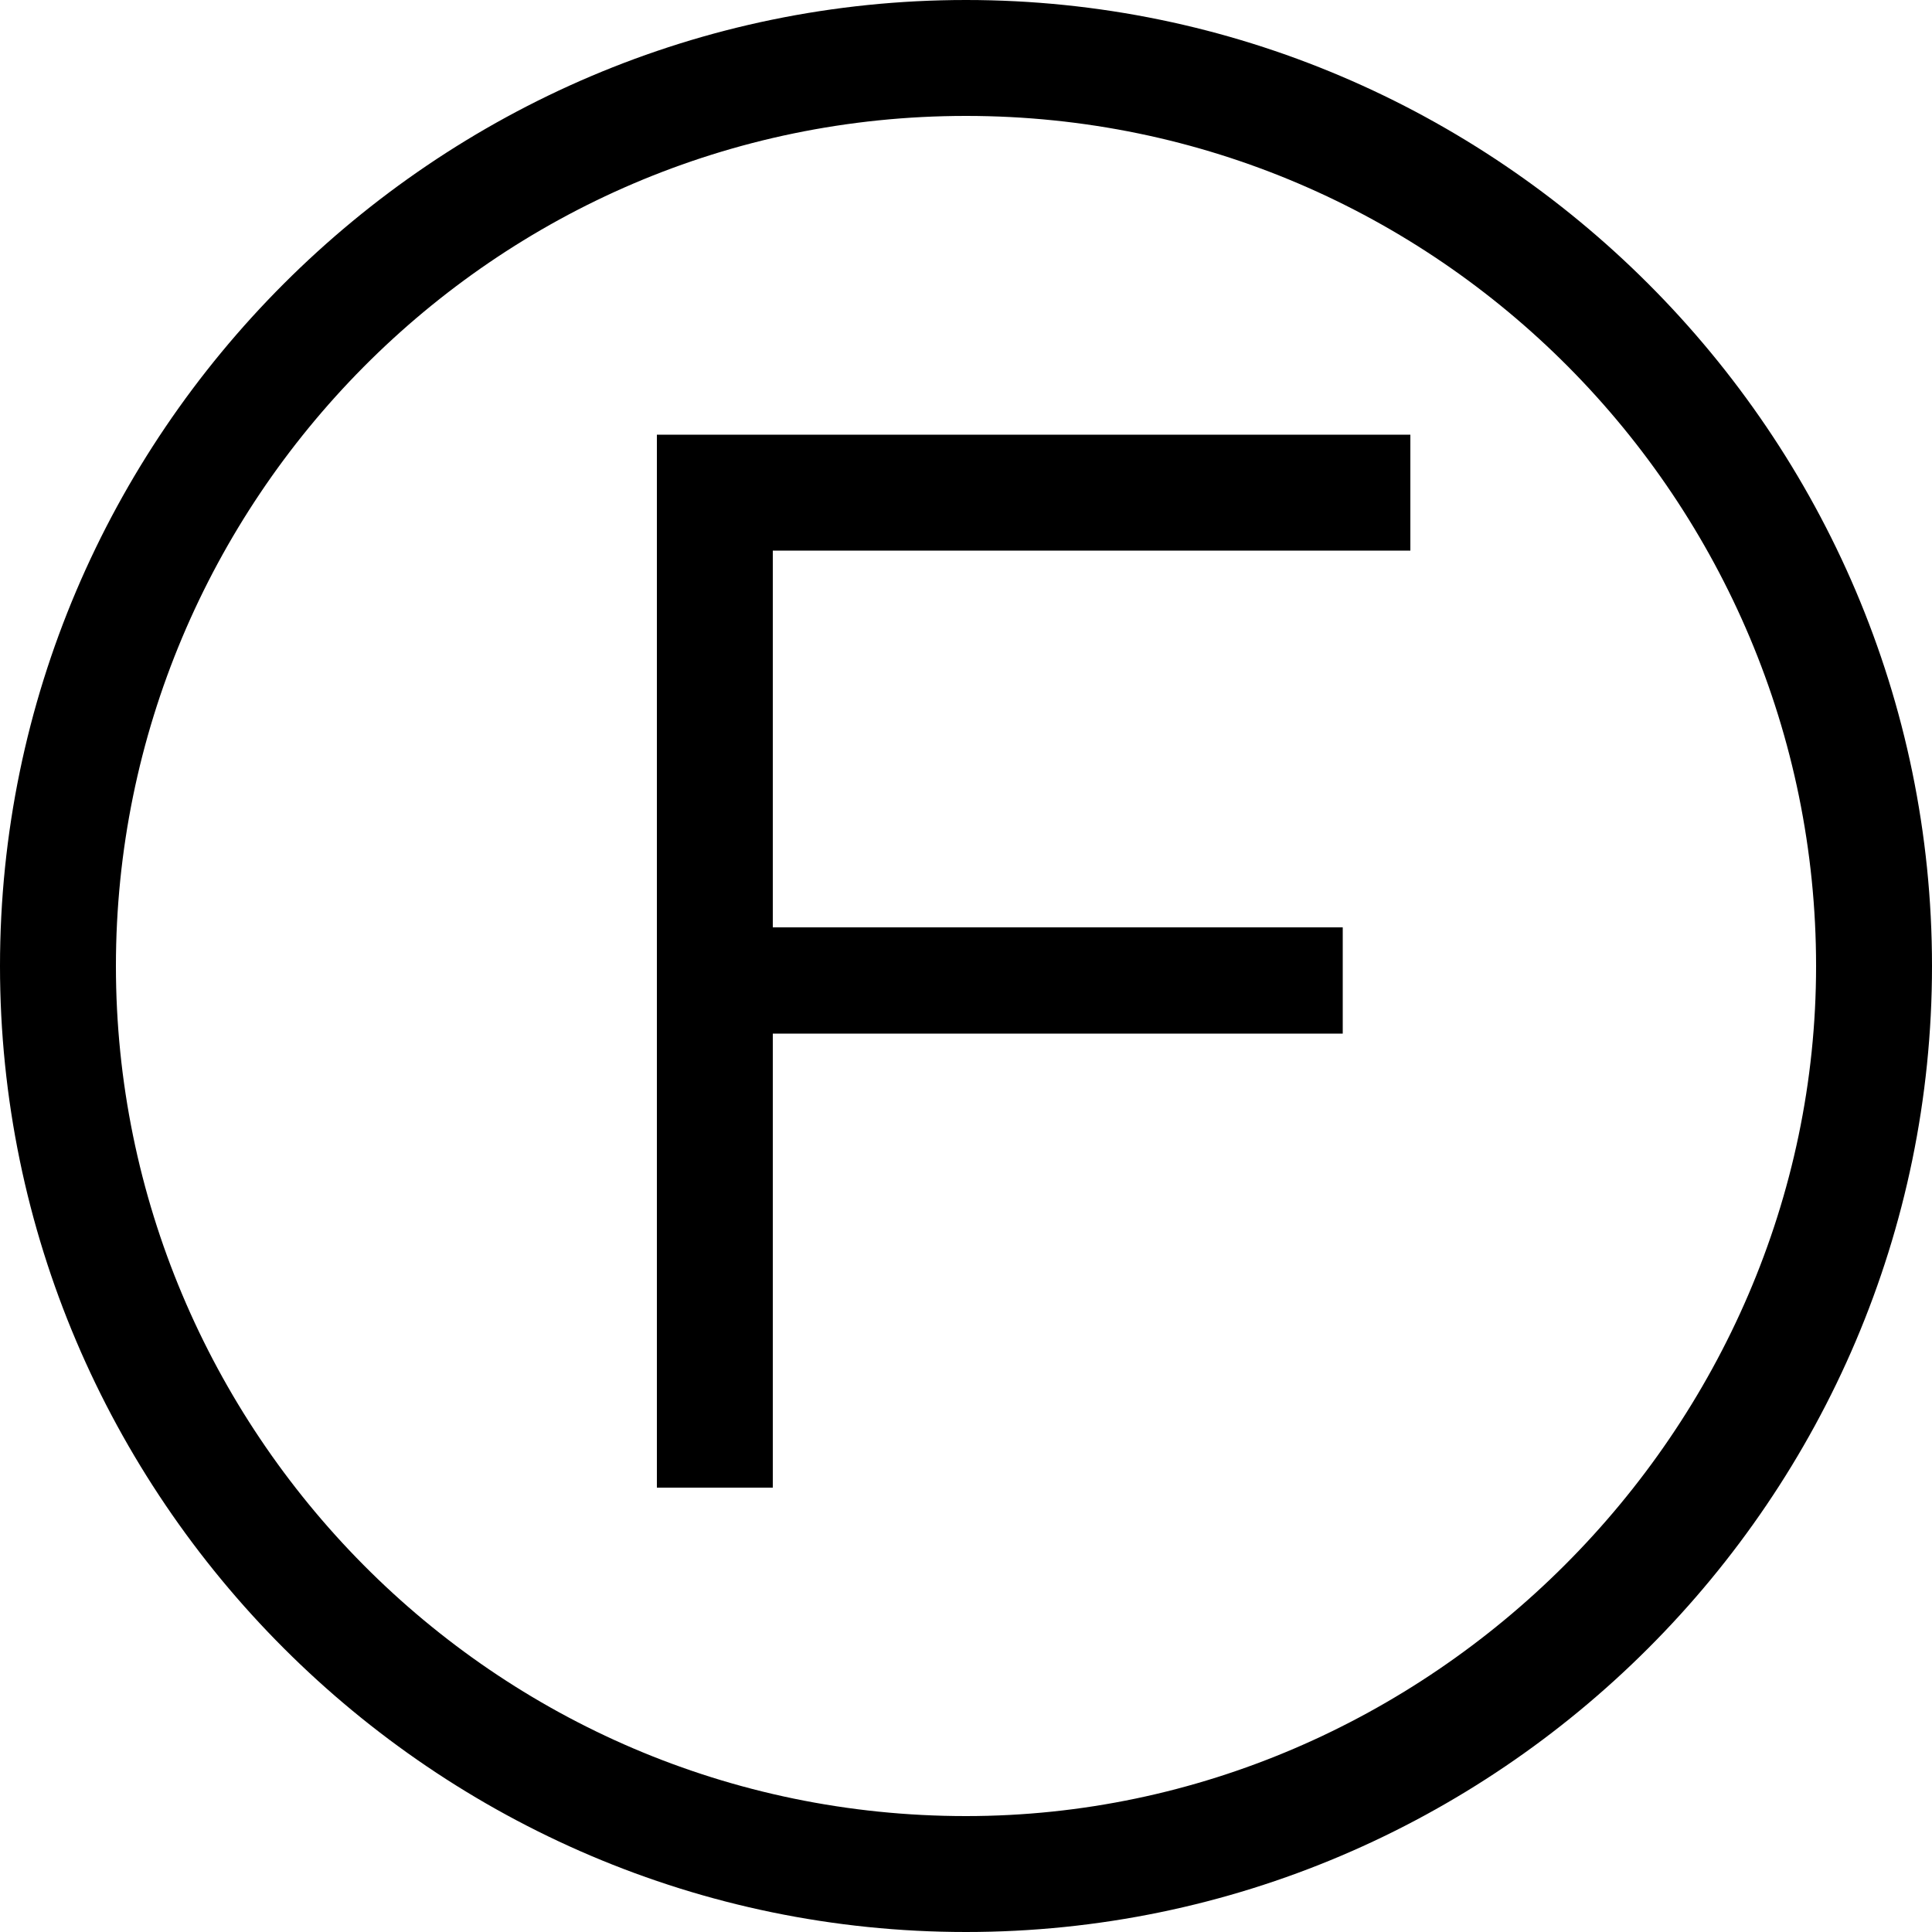 <svg xmlns="http://www.w3.org/2000/svg" id="Layer_1" data-name="Layer 1" viewBox="0 0 20 20"><defs><style>      .cls-1 {        fill: #000;        stroke-width: 0px;      }    </style></defs><polygon class="cls-1" points="6.8 15.4 8 15.4 8 10.7 13.9 10.7 13.9 9.6 8 9.6 8 5.7 14.6 5.7 14.6 4.5 6.8 4.5 6.8 15.4"></polygon><path class="cls-1" d="M10,0C4.5,0,0,4.5,0,10s4.5,10,10,10,10-4.5,10-10S15.5,0,10,0M10,18.8c-4.9,0-8.8-4-8.8-8.8S5.1,1.2,10,1.2s8.8,4,8.8,8.8-4,8.8-8.8,8.8"></path></svg>